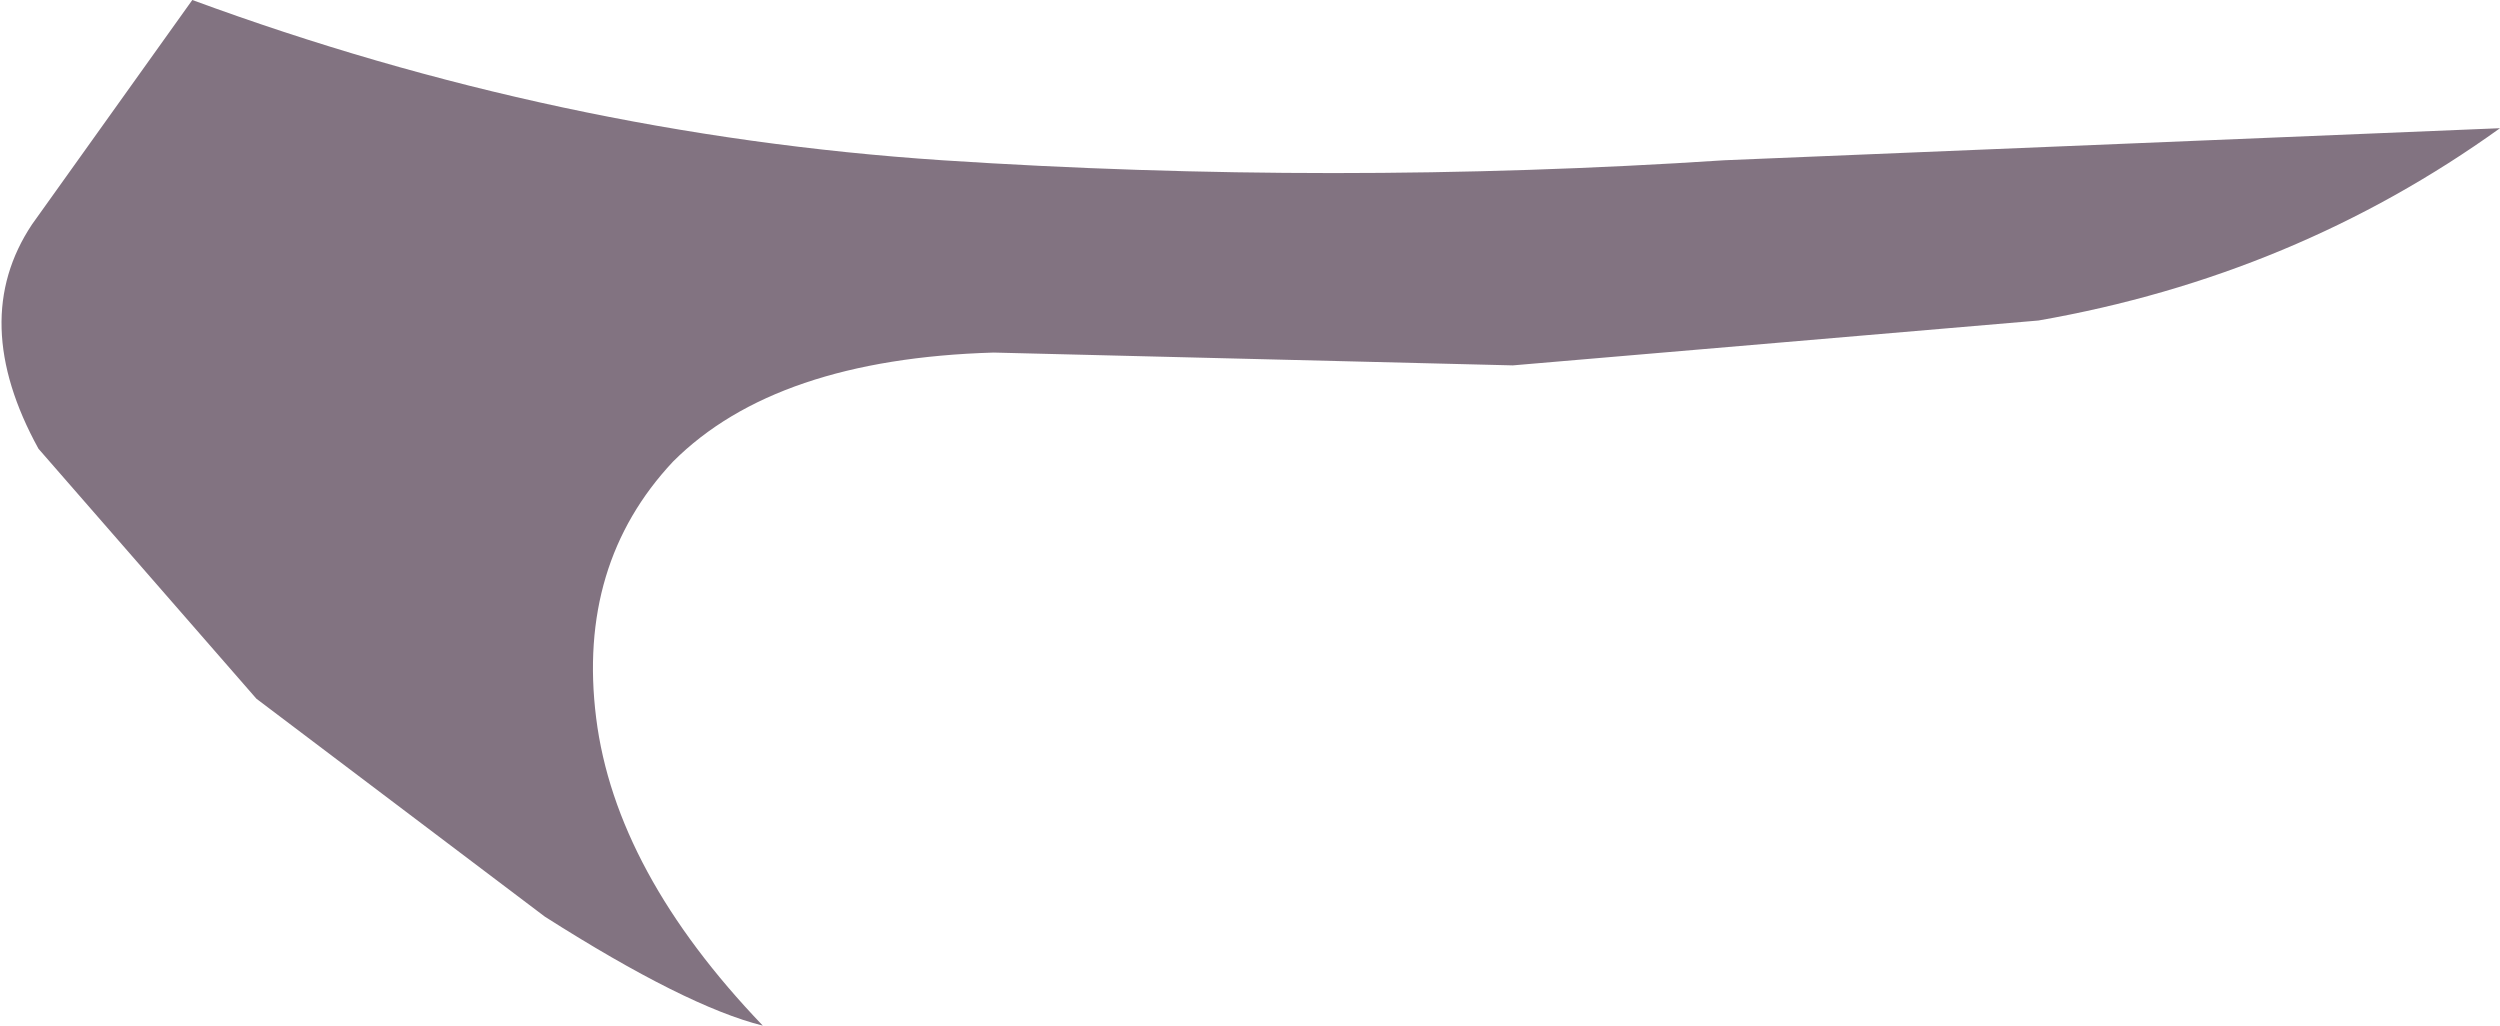 <?xml version="1.0" encoding="UTF-8" standalone="no"?>
<svg xmlns:xlink="http://www.w3.org/1999/xlink" height="8.0px" width="19.5px" xmlns="http://www.w3.org/2000/svg">
  <g transform="matrix(1.0, 0.0, 0.0, 1.0, 0.25, 0.0)">
    <path d="M11.55 2.85 L7.5 2.75 Q5.8 2.8 5.0 3.6 4.25 4.4 4.4 5.6 4.55 6.8 5.7 8.0 5.1 7.85 4.0 7.15 L1.75 5.45 0.05 3.5 Q-0.5 2.5 0.0 1.75 L1.25 0.0 Q4.1 1.05 7.1 1.25 10.15 1.45 13.2 1.25 L19.25 1.0 Q17.65 2.15 15.65 2.5 L11.55 2.85" fill="#827381" fill-rule="evenodd" stroke="none"/>
  </g>
</svg>
